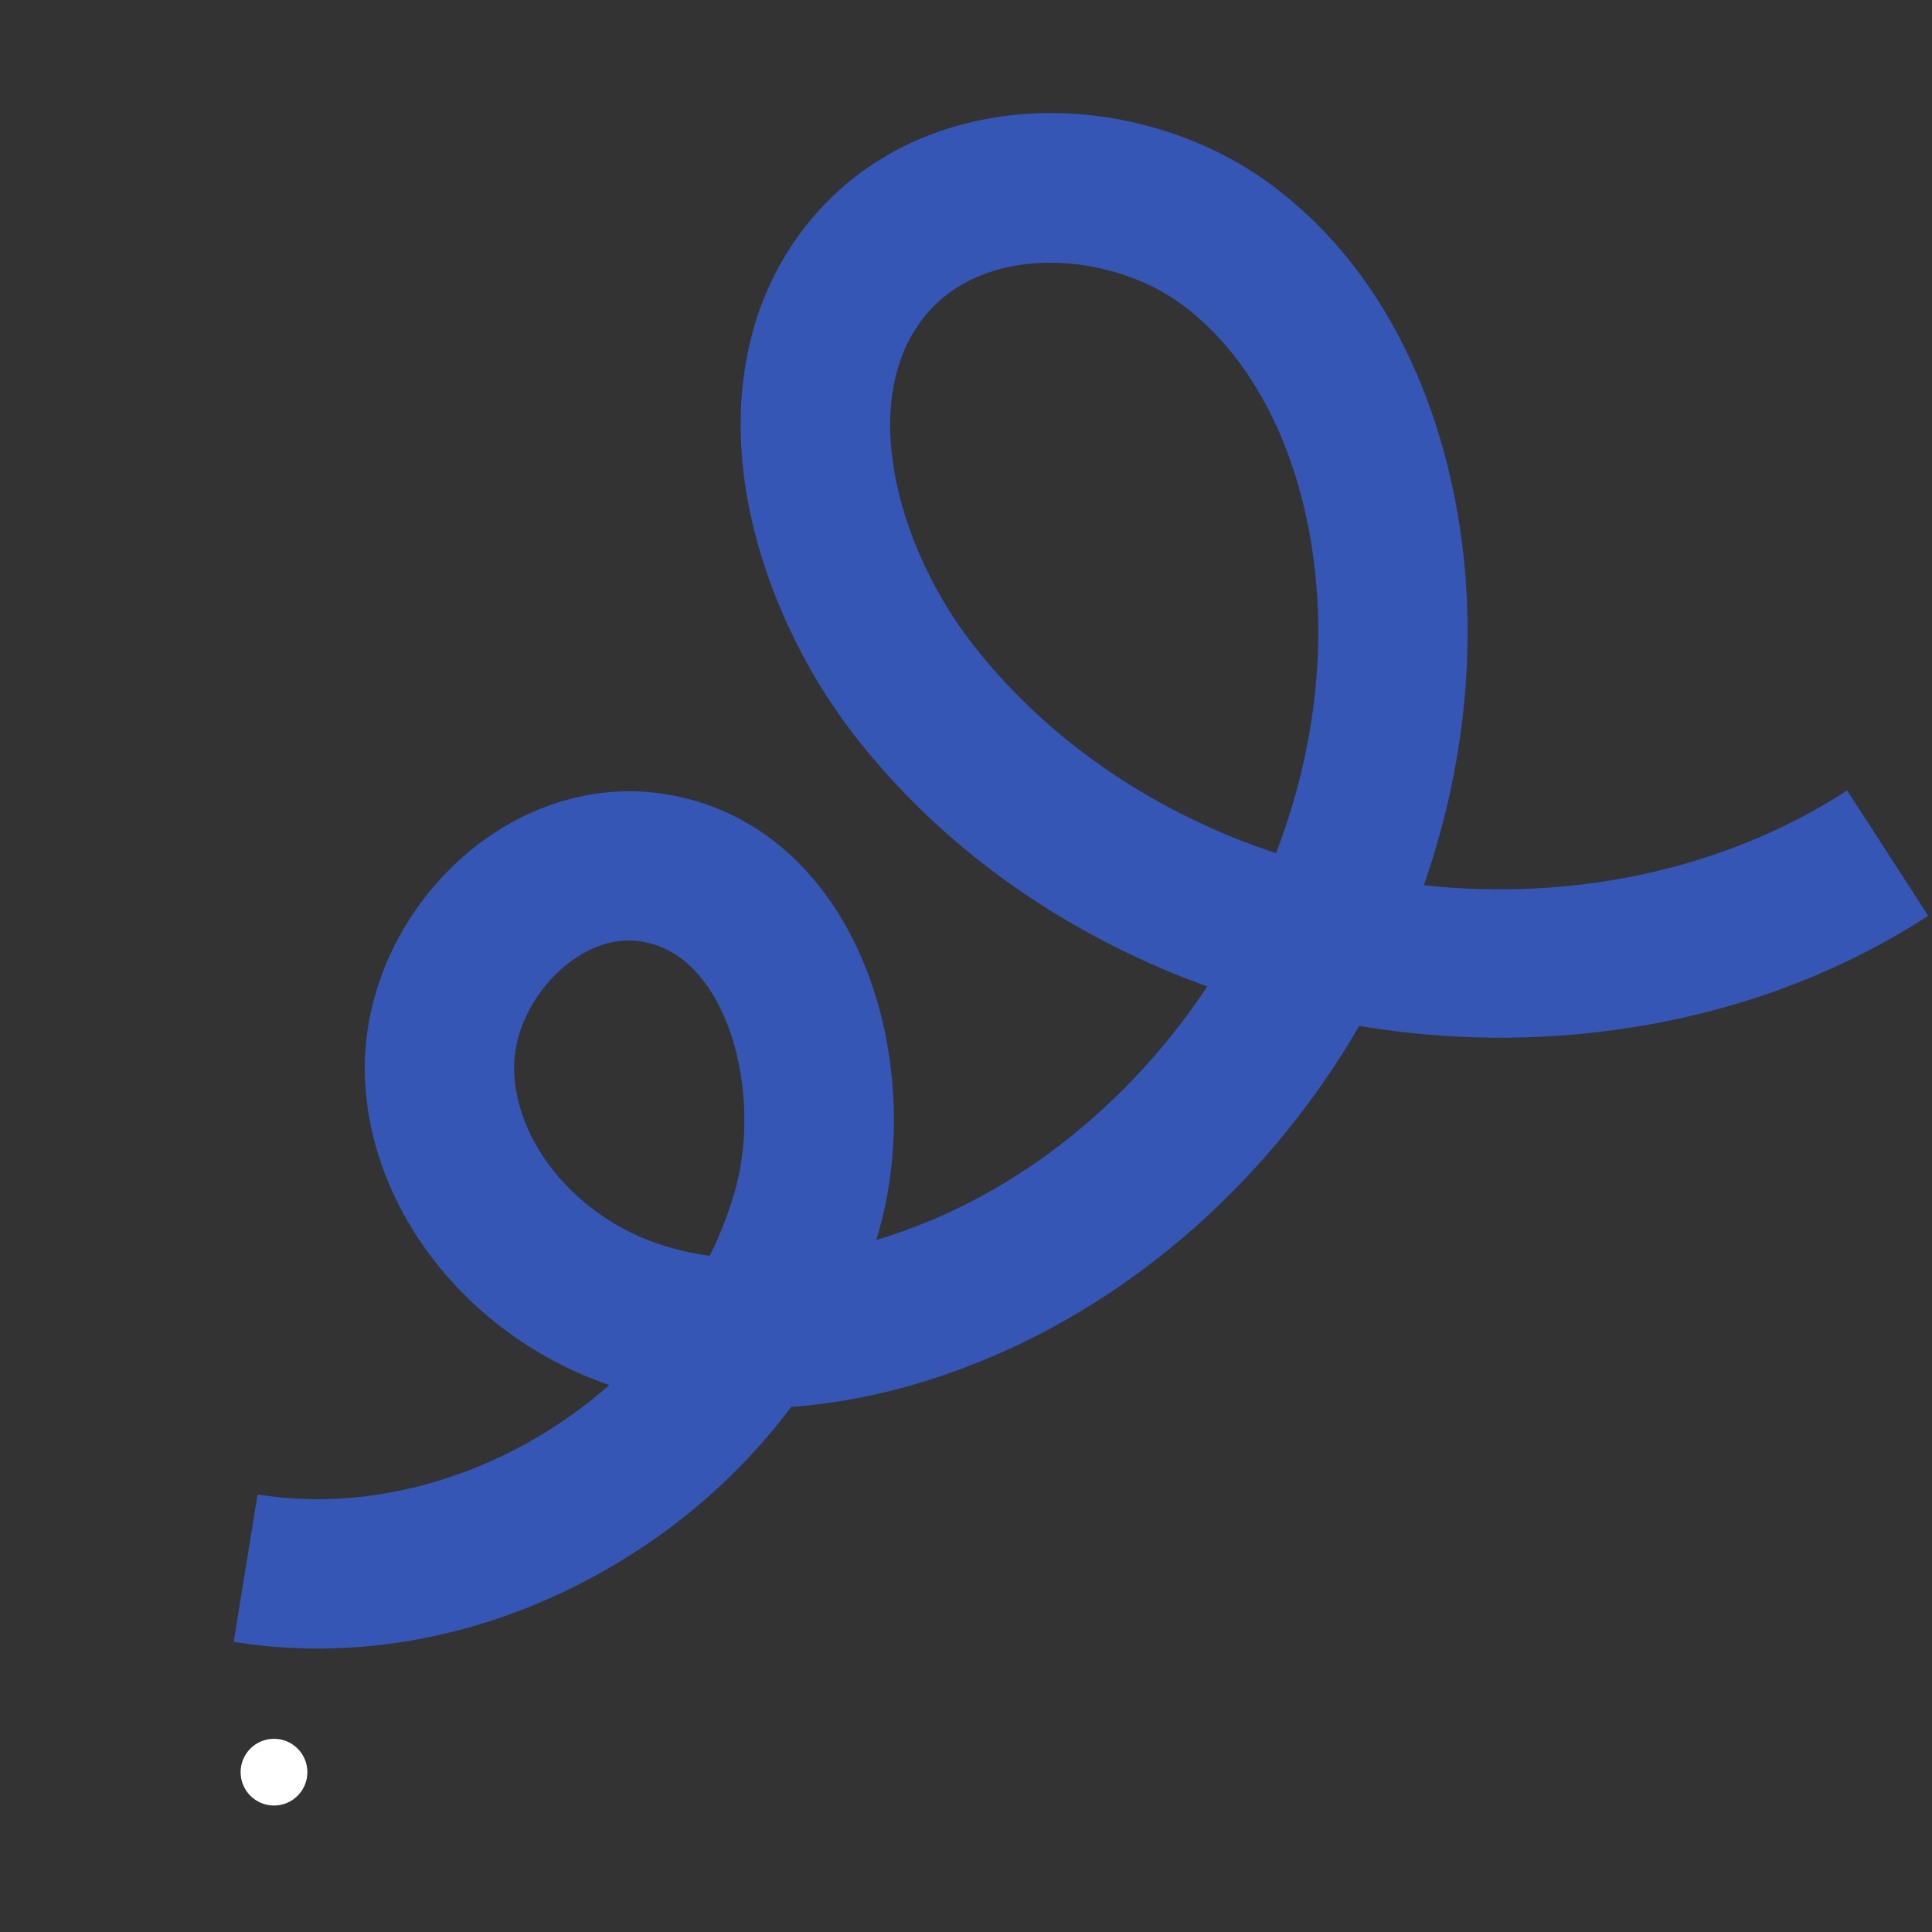 <svg xmlns="http://www.w3.org/2000/svg" xmlns:xlink="http://www.w3.org/1999/xlink" width="500" viewBox="0 0 375 375" height="500" preserveAspectRatio="xMidYMid meet"><rect x="0" y="0" width="375" height="375" fill="#333333" stroke="none"/><defs><clipPath id="d004b7c213"><path d="M 46.703 337.5 L 59.66 337.5 L 59.66 350.453 L 46.703 350.453 Z M 46.703 337.5 " clip-rule="nonzero"></path></clipPath><clipPath id="9c51c36fd4"><path d="M 53.184 337.5 C 49.605 337.5 46.703 340.398 46.703 343.977 C 46.703 347.555 49.605 350.453 53.184 350.453 C 56.758 350.453 59.66 347.555 59.66 343.977 C 59.66 340.398 56.758 337.5 53.184 337.5 Z M 53.184 337.5 " clip-rule="nonzero"></path></clipPath><clipPath id="181e4107b4"><path d="M 45 21 L 375 21 L 375 320 L 45 320 Z M 45 21 " clip-rule="nonzero"></path></clipPath><clipPath id="4c2af0af4b"><path d="M -50.199 178.004 L 241.699 -19.609 L 374.984 177.266 L 83.086 374.883 Z M -50.199 178.004 " clip-rule="nonzero"></path></clipPath><clipPath id="65ee44f89a"><path d="M -50.199 178.004 L 241.699 -19.609 L 374.984 177.266 L 83.086 374.883 Z M -50.199 178.004 " clip-rule="nonzero"></path></clipPath><clipPath id="ed312aa90a"><path d="M -50.199 178.004 L 241.699 -19.609 L 374.984 177.266 L 83.086 374.883 Z M -50.199 178.004 " clip-rule="nonzero"></path></clipPath></defs><g clip-path="url(#d004b7c213)"><g clip-path="url(#9c51c36fd4)"><path fill="#ffffff" d="M 46.703 337.5 L 59.66 337.5 L 59.66 350.453 L 46.703 350.453 Z M 46.703 337.5 " fill-opacity="1" fill-rule="nonzero"></path></g></g><g clip-path="url(#181e4107b4)"><g clip-path="url(#4c2af0af4b)"><g clip-path="url(#65ee44f89a)"><g clip-path="url(#ed312aa90a)"><path fill="#3556b5" d="M 374.273 177.762 C 358.359 188.059 340.422 195.109 320.953 198.711 C 311.562 200.434 302.094 201.336 292.547 201.414 C 283.004 201.492 273.52 200.75 264.105 199.18 L 263.82 199.133 C 263.262 200.098 262.691 201.055 262.109 202.016 C 245.164 229.898 220.129 251.812 191.613 263.707 C 179.742 268.656 167.801 271.742 156.125 272.863 C 155.273 272.941 154.426 273.012 153.586 273.074 C 149.305 278.77 144.543 284.027 139.305 288.855 C 134.062 293.684 128.43 297.996 122.402 301.793 C 98.66 316.871 71.301 322.871 45.363 318.688 L 49.996 290.074 C 74.27 293.988 99.762 285.168 118.273 268.832 C 90.781 259.449 71.266 234.488 70.805 208.094 C 70.535 192.719 77.629 177.125 89.777 166.383 C 100.801 156.633 114.797 152.117 128.18 154 C 142.168 155.961 153.93 163.73 162.203 176.453 C 173.301 193.551 176.555 218.207 170.504 239.273 C 170.375 239.734 170.227 240.211 170.086 240.68 C 173.617 239.621 177.086 238.379 180.492 236.957 C 202.367 227.836 221.047 211.473 234.336 191.477 C 226.07 188.5 218.098 184.875 210.422 180.602 C 193.129 170.977 178.395 158.574 166.621 143.738 C 155.051 129.164 147.027 110.922 144.578 93.727 C 143.18 83.848 143.574 74.438 145.746 65.766 C 146.922 60.938 148.695 56.34 151.066 51.969 C 153.438 47.602 156.328 43.605 159.738 39.988 C 170.473 28.617 185.82 22.207 202.953 21.949 C 218.578 21.715 234.594 26.805 246.852 35.934 C 258.238 44.41 267.332 55.91 273.891 70.117 C 279.523 82.316 283.148 96.469 284.375 111.047 C 286.078 131.219 283.277 152.043 276.367 171.828 C 304.898 174.898 334.324 169.102 358.531 153.434 Z M 111.602 186.039 C 110.684 186.66 109.809 187.34 108.977 188.074 C 103.188 193.195 99.672 200.664 99.789 207.566 C 100.039 221.777 111.793 236.016 127.738 241.426 C 131 242.523 134.332 243.301 137.742 243.758 C 139.75 239.746 141.371 235.586 142.609 231.277 C 146.328 218.336 144.375 202.281 137.855 192.234 C 134.246 186.672 129.625 183.461 124.117 182.688 C 119.055 181.984 114.648 183.977 111.602 186.039 Z M 185.09 56.242 C 183.531 57.297 182.105 58.504 180.816 59.871 C 165.93 75.633 173.449 105.73 189.312 125.715 C 204.277 144.586 224.941 158.074 247.68 165.609 C 254.066 148.957 256.969 131.094 255.496 113.516 C 253.5 89.789 244.035 69.988 229.527 59.188 C 217.617 50.316 197.801 47.637 185.09 56.242 Z M 185.09 56.242 " fill-opacity="1" fill-rule="nonzero"></path></g></g></g></g></svg>